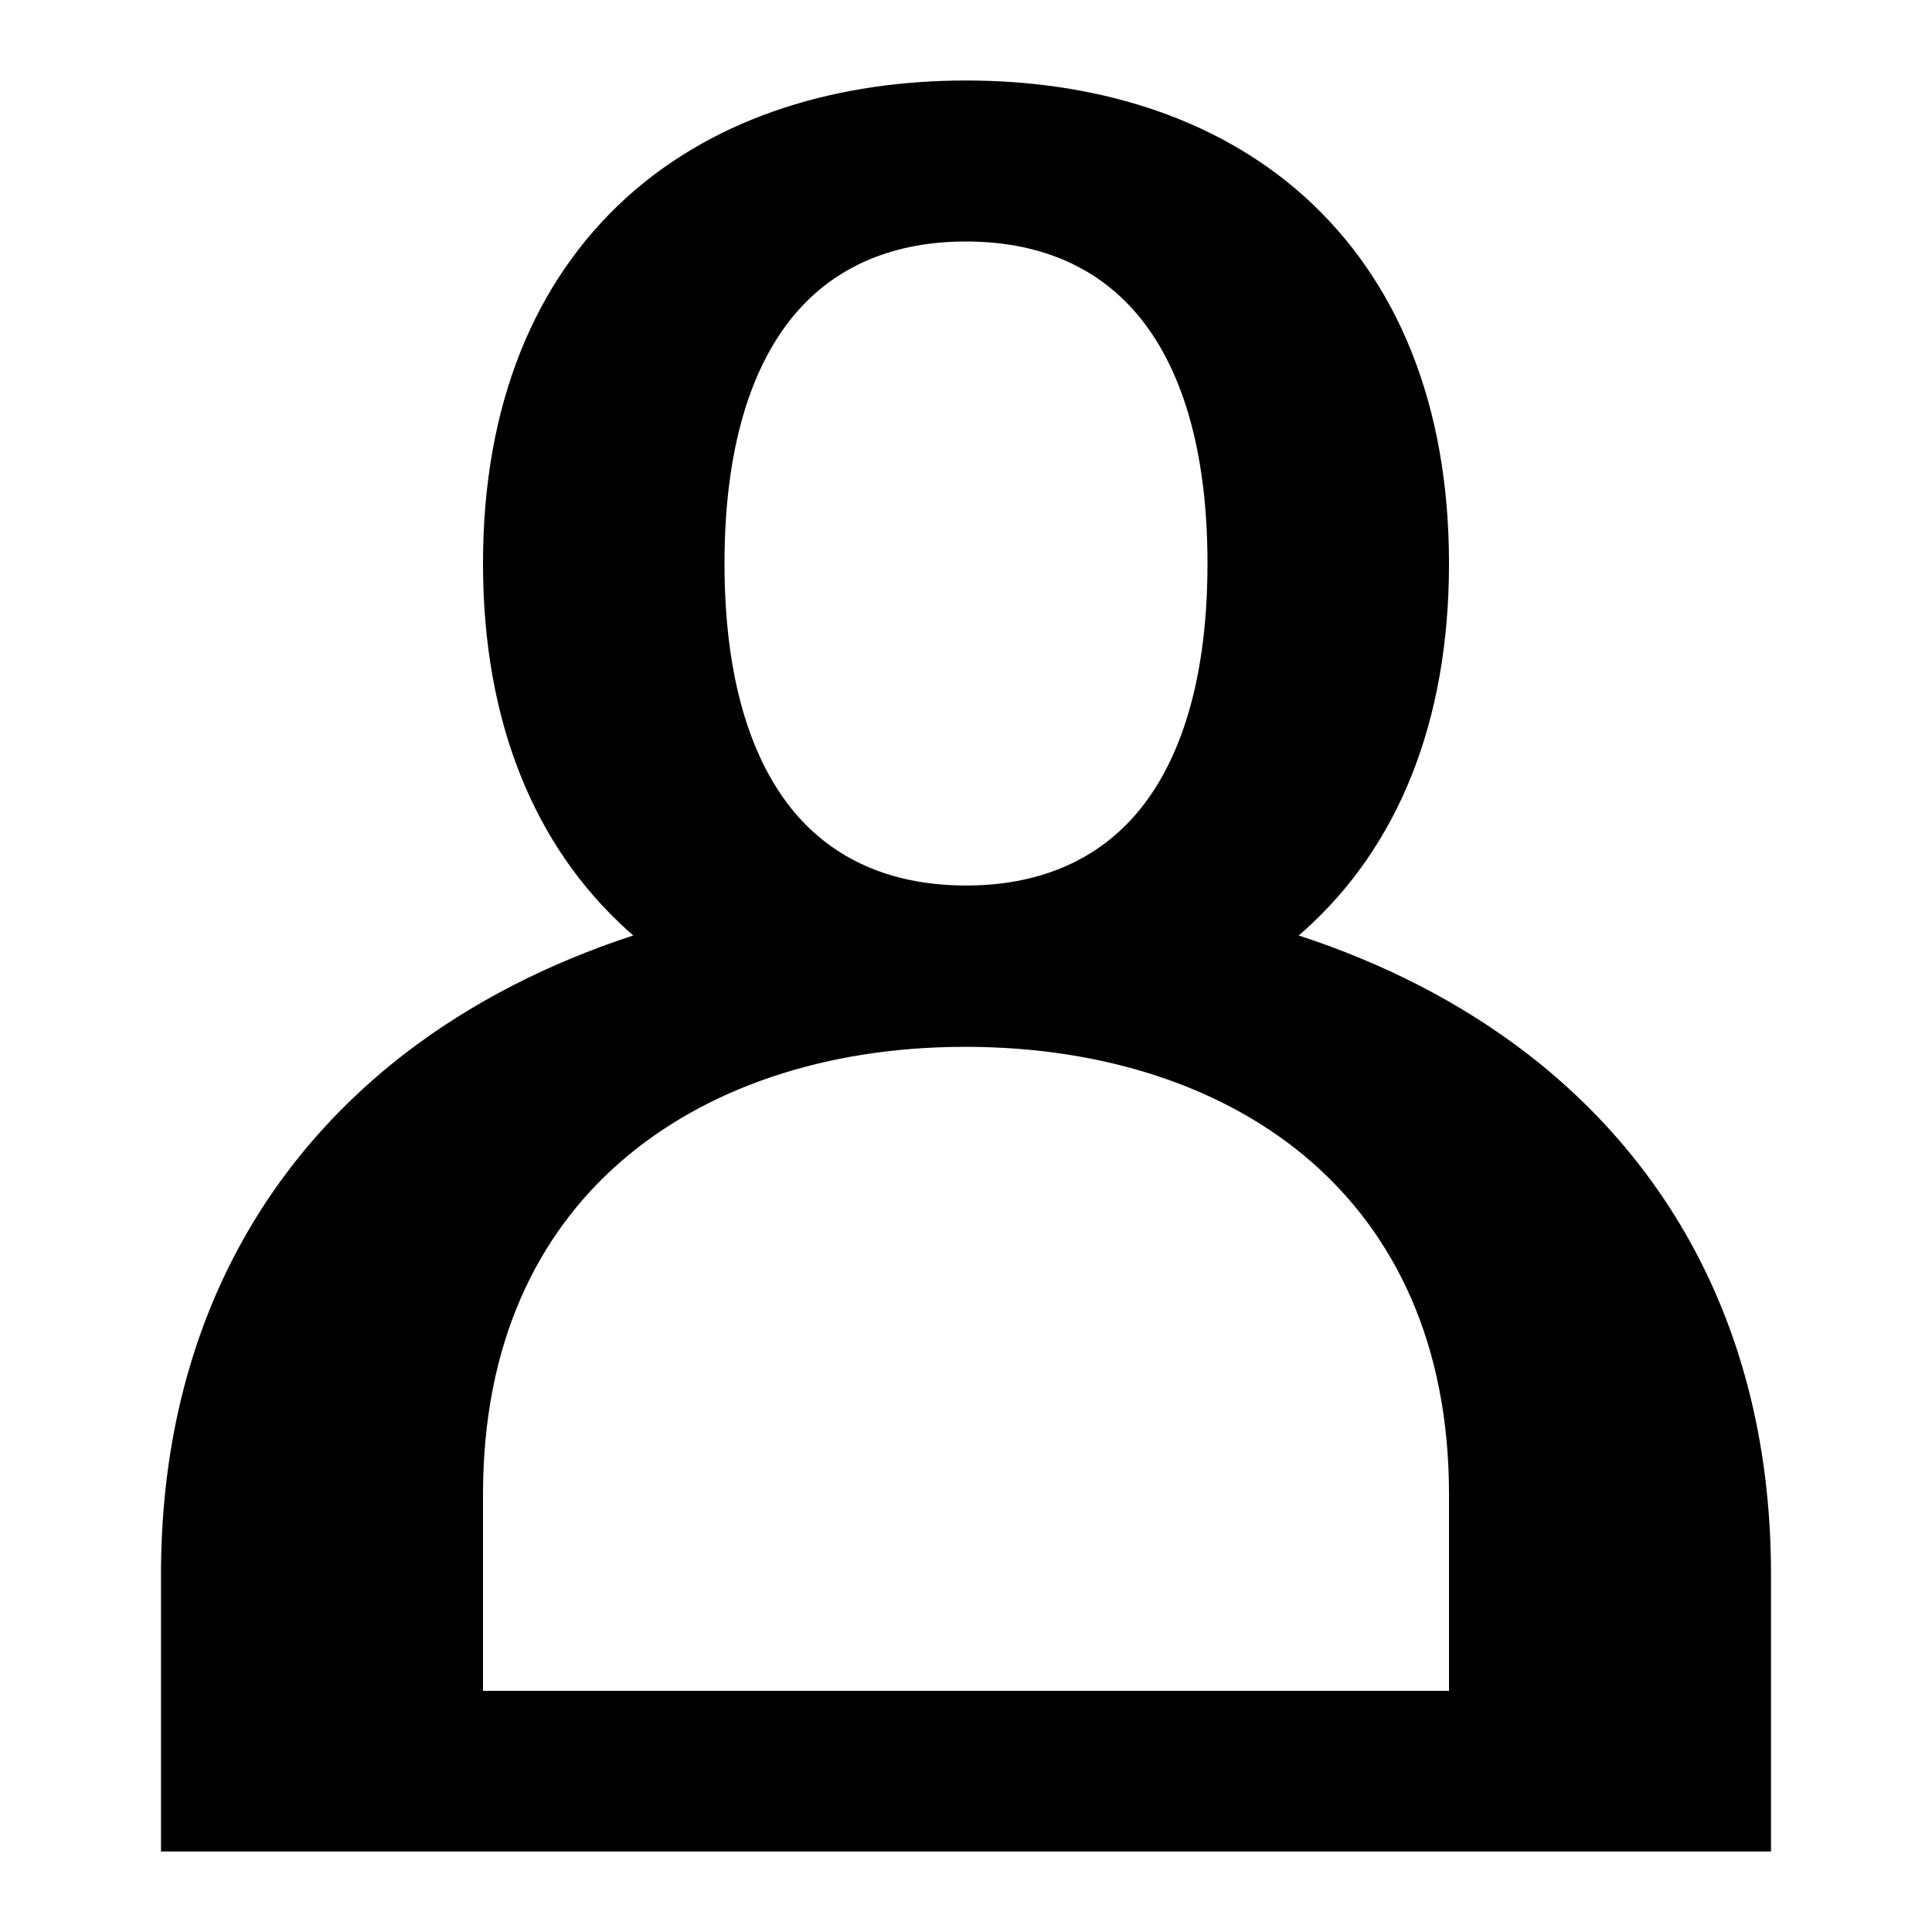 <svg xmlns="http://www.w3.org/2000/svg" viewBox="0 0 576 576"><!--! Font Awesome Pro 7.1.0 by @fontawesome - https://fontawesome.com License - https://fontawesome.com/license (Commercial License) Copyright 2025 Fonticons, Inc. --><path fill="currentColor" d="M288 72C308.9 72 325.9 78.9 338 92.5C350.3 106.3 360 129.9 360 168C360 206.1 350.3 229.7 338 243.5C326 257 309 264 288.1 264L288 264C267.1 264 250.1 257.1 238 243.5C225.7 229.7 216 206.1 216 168C216 129.9 225.7 106.3 238 92.5C250.1 78.9 267.1 72 288 72zM187.1 277.4C187.7 277.9 188.2 278.4 188.8 278.9C163.7 287.1 140.6 298.8 120.6 314.2C75.4 349.1 48 401.6 48 469.4L48 552L528 552L528 469.4C528 401.5 500.6 349.1 455.4 314.2C435.4 298.8 412.3 287.1 387.2 278.9C387.8 278.4 388.3 277.9 388.9 277.4C416.7 252.5 432 215.4 432 168C432 120.6 416.6 83.6 388.9 58.6C361.6 34.1 325.2 24 288 24C250.8 24 214.4 34.1 187.1 58.6C159.4 83.6 144 120.6 144 168C144 215.4 159.4 252.4 187.1 277.4zM185 346.4C210.1 324.5 246 312.1 287.7 312.1L288.3 312.1C330 312.2 365.9 324.5 391 346.4C415.7 368 432 400.5 432 445.5L432 504.1L144 504.1L144 445.5C144 400.5 160.2 368 185 346.4z"/></svg>